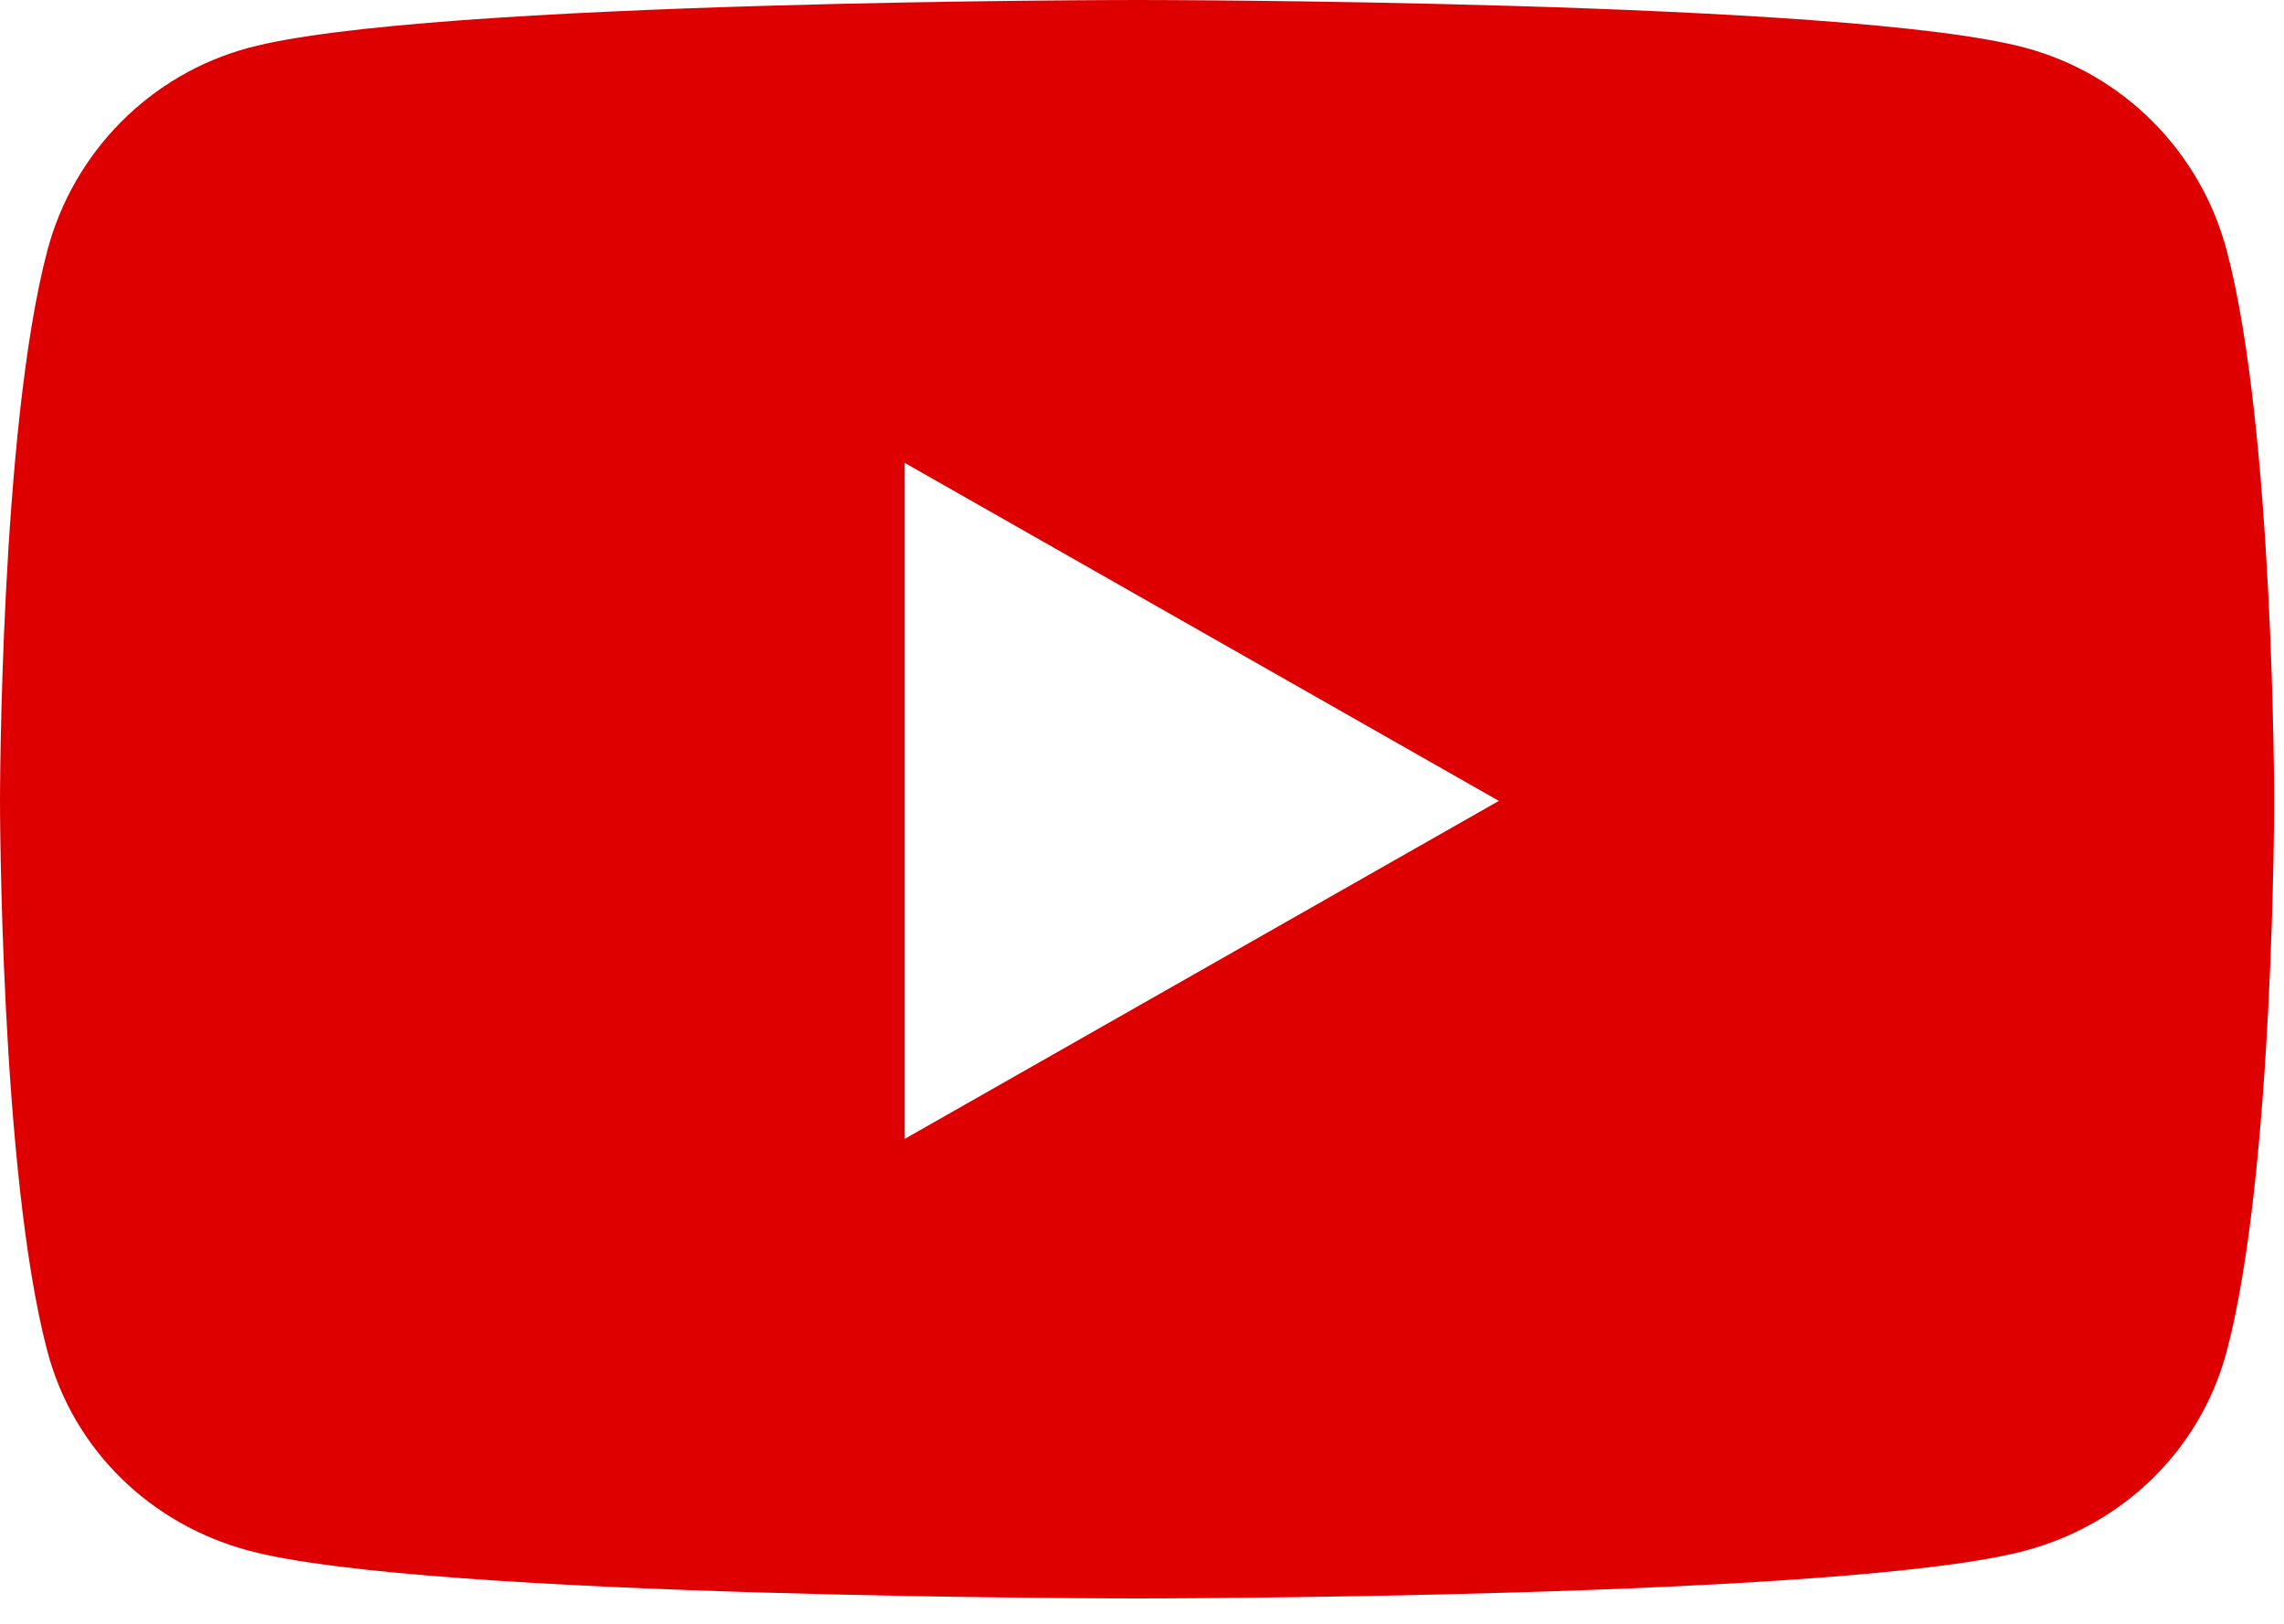 <svg width="45" height="32" viewBox="0 0 45 32" fill="none" xmlns="http://www.w3.org/2000/svg">
<path d="M43.87 4.93C43.353 2.986 41.836 1.46 39.908 0.943C36.414 0 22.403 0 22.403 0C22.403 0 8.392 0 4.897 0.943C2.97 1.46 1.452 2.986 0.935 4.93C0 8.449 0 15.783 0 15.783C0 15.783 0 23.116 0.935 26.636C1.452 28.58 2.97 30.04 4.897 30.557C8.392 31.5 22.403 31.5 22.403 31.5C22.403 31.5 36.414 31.5 39.908 30.557C41.836 30.04 43.353 28.572 43.87 26.636C44.806 23.116 44.806 15.783 44.806 15.783C44.806 15.783 44.806 8.449 43.87 4.93ZM17.825 22.444V9.122L29.531 15.783L17.825 22.444Z" fill="#DE0000"/>
</svg>
